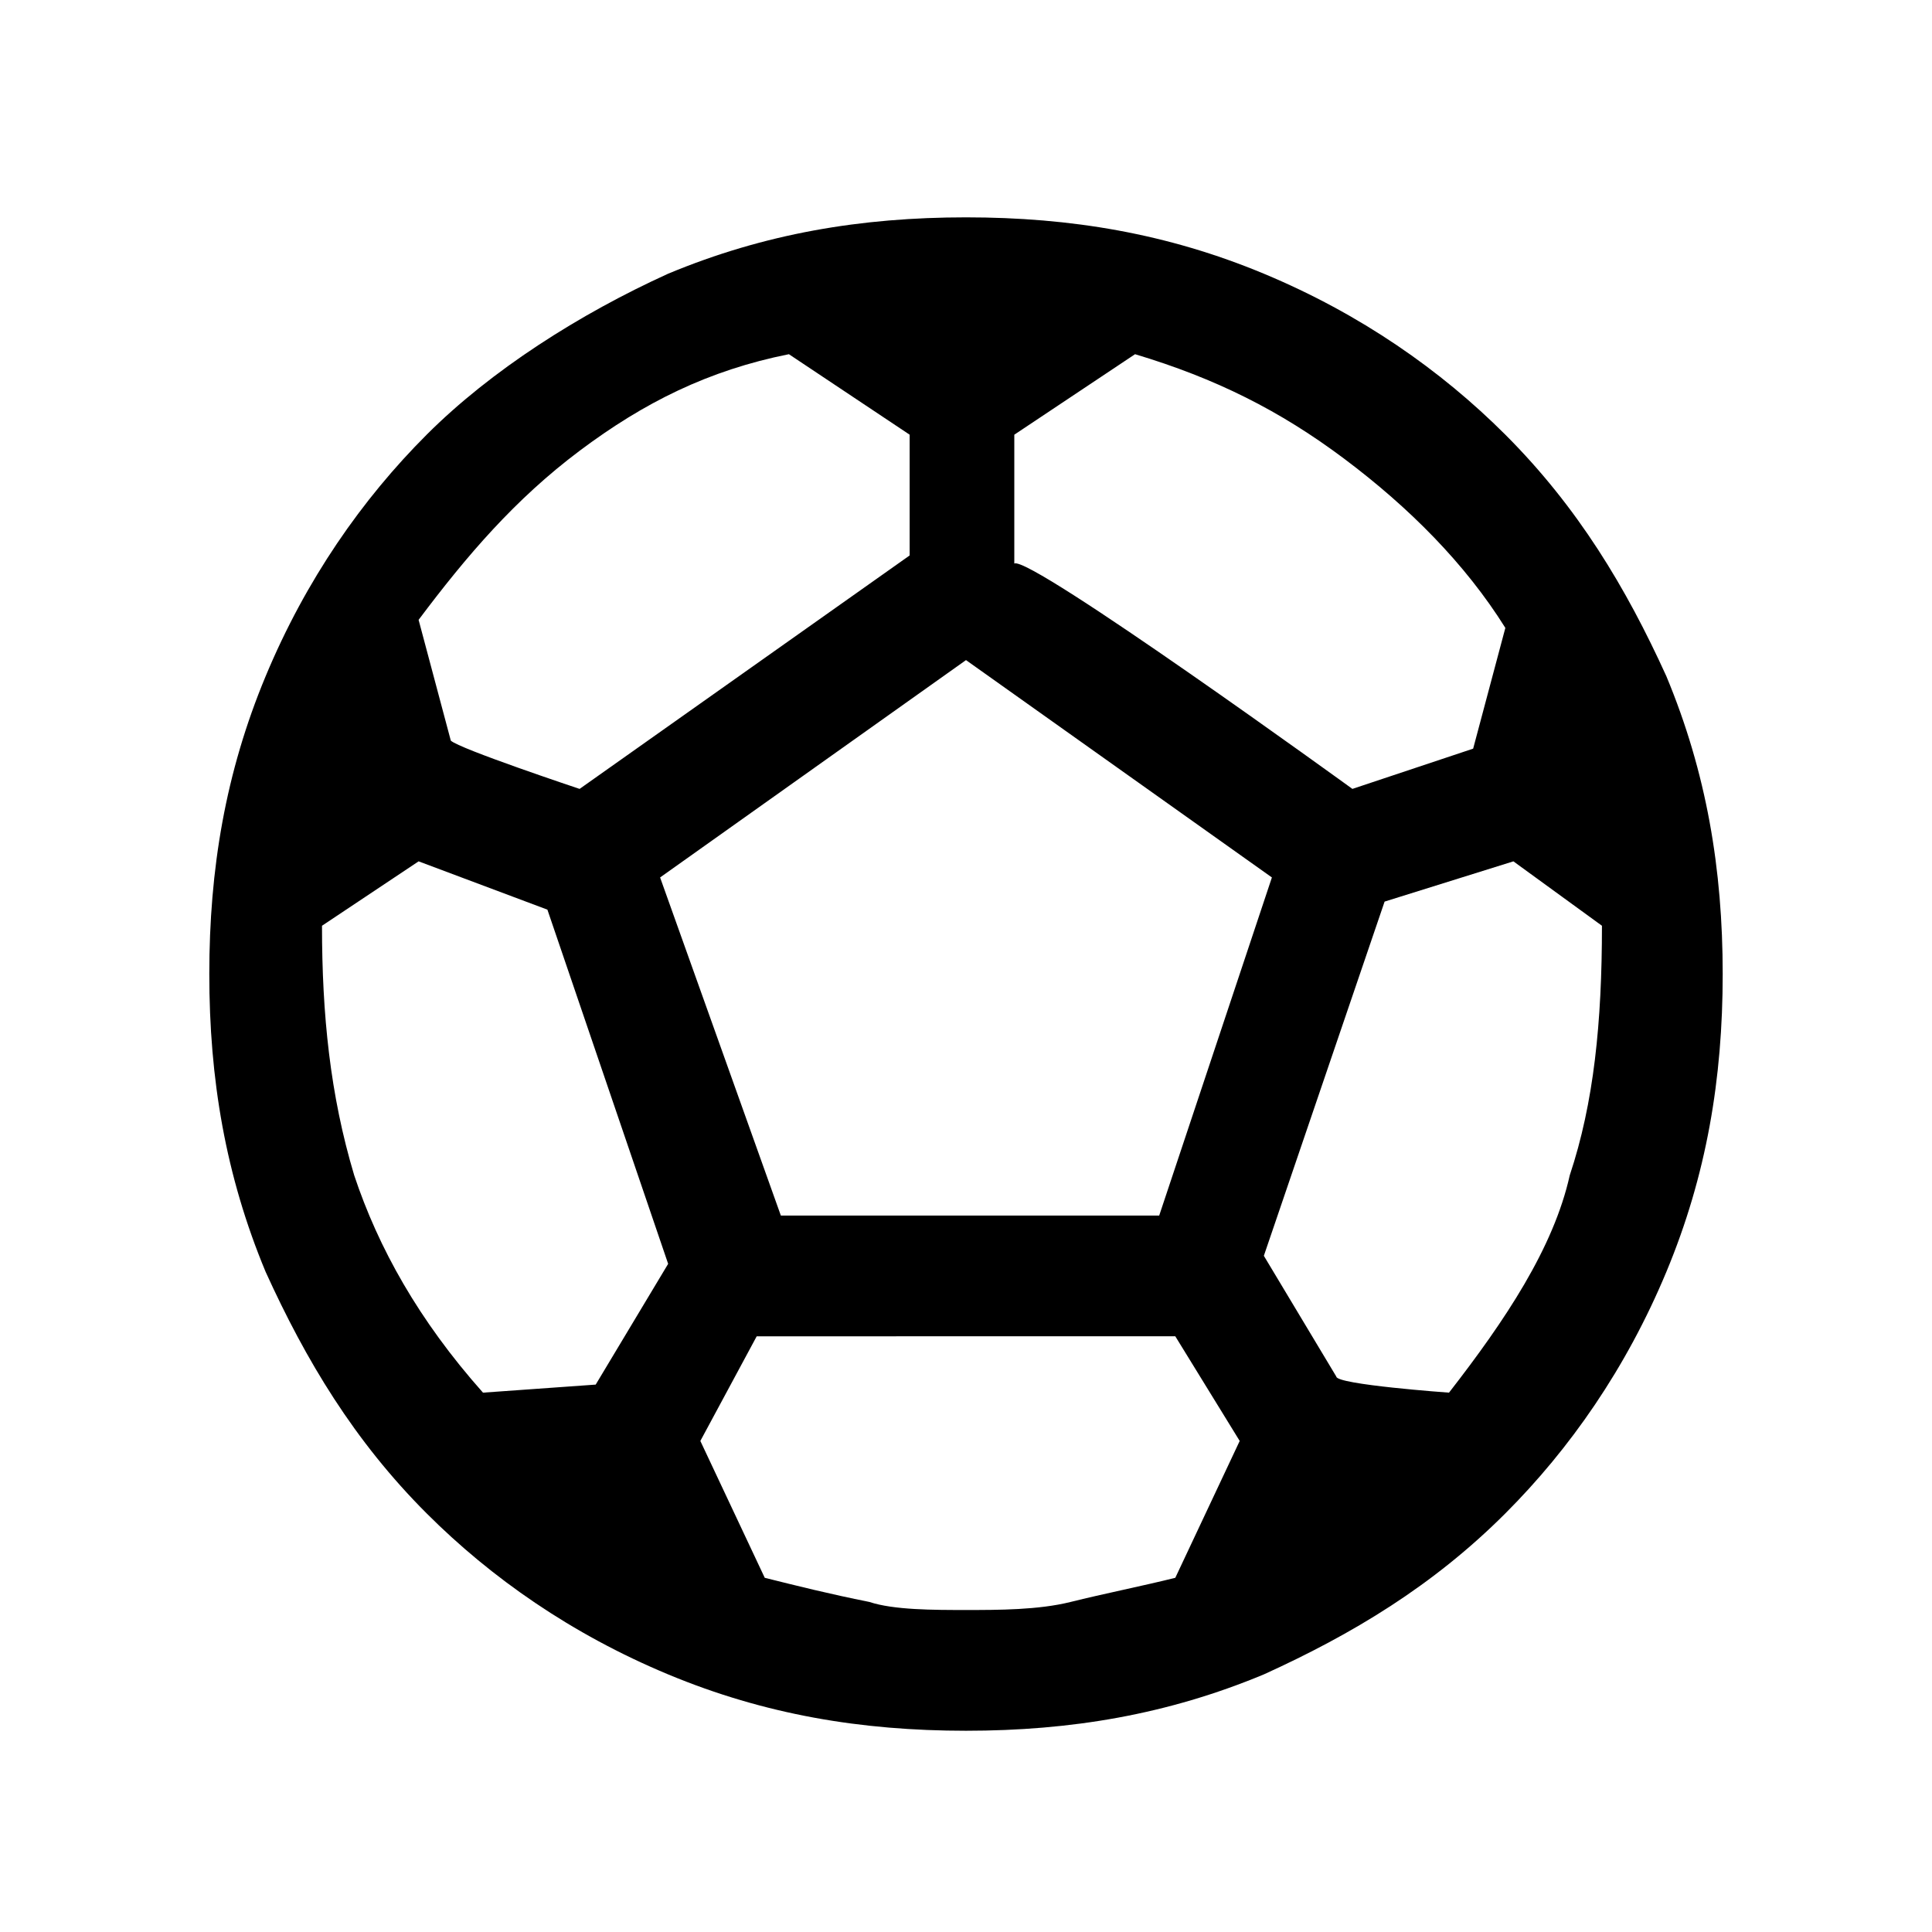 <?xml version="1.0" encoding="utf-8"?>
<!-- Generator: Adobe Illustrator 25.4.1, SVG Export Plug-In . SVG Version: 6.00 Build 0)  -->
<svg version="1.1" id="Layer_1" xmlns="http://www.w3.org/2000/svg" xmlns:xlink="http://www.w3.org/1999/xlink" x="0px" y="0px"
	 viewBox="0 0 24 24" style="enable-background:new 0 0 24 24;" xml:space="preserve">
<path d="M12,21.5c-1.3,0-2.5-0.2-3.7-0.7c-1.2-0.5-2.2-1.2-3-2c-0.9-0.9-1.5-1.9-2-3c-0.5-1.2-0.7-2.4-0.7-3.7
	c0-1.3,0.2-2.5,0.7-3.7c0.5-1.2,1.2-2.2,2-3s1.9-1.5,3-2c1.2-0.5,2.4-0.7,3.7-0.7c1.3,0,2.5,0.2,3.7,0.7c1.2,0.5,2.2,1.2,3,2
	c0.9,0.9,1.5,1.9,2,3c0.5,1.2,0.7,2.4,0.7,3.7c0,1.3-0.2,2.5-0.7,3.7c-0.5,1.2-1.2,2.2-2,3c-0.9,0.9-1.9,1.5-3,2
	C14.5,21.3,13.3,21.5,12,21.5z M16.8,9.8l1.5-0.5l0.4-1.5c-0.5-0.8-1.2-1.5-2-2.1c-0.8-0.6-1.6-1-2.6-1.3l-1.5,1v1.6
	C12.8,6.9,16.8,9.8,16.8,9.8z M7.2,9.8l4.1-2.9V5.4l-1.5-1C8.8,4.6,8,5,7.2,5.6c-0.8,0.6-1.4,1.3-2,2.1l0.4,1.5
	C5.7,9.3,7.2,9.8,7.2,9.8z M6,17.3l1.4-0.1l0.9-1.5l-1.5-4.4l-1.6-0.6L4,11.5c0,1.1,0.1,2.1,0.4,3.1C4.7,15.5,5.2,16.4,6,17.3z
	 M12,20c0.4,0,0.9,0,1.3-0.1s0.9-0.2,1.3-0.3l0.8-1.7l-0.8-1.3H9.4l-0.7,1.3l0.8,1.7c0.4,0.1,0.8,0.2,1.3,0.3C11.1,20,11.6,20,12,20
	z M9.7,15.1h4.7l1.4-4.2L12,8.2l-3.8,2.7L9.7,15.1z M18,17.3c0.7-0.9,1.3-1.8,1.5-2.7c0.3-0.9,0.4-1.9,0.4-3.1l-1.1-0.8l-1.6,0.5
	l-1.5,4.4l0.9,1.5C16.6,17.2,18,17.3,18,17.3z"/>
</svg>
